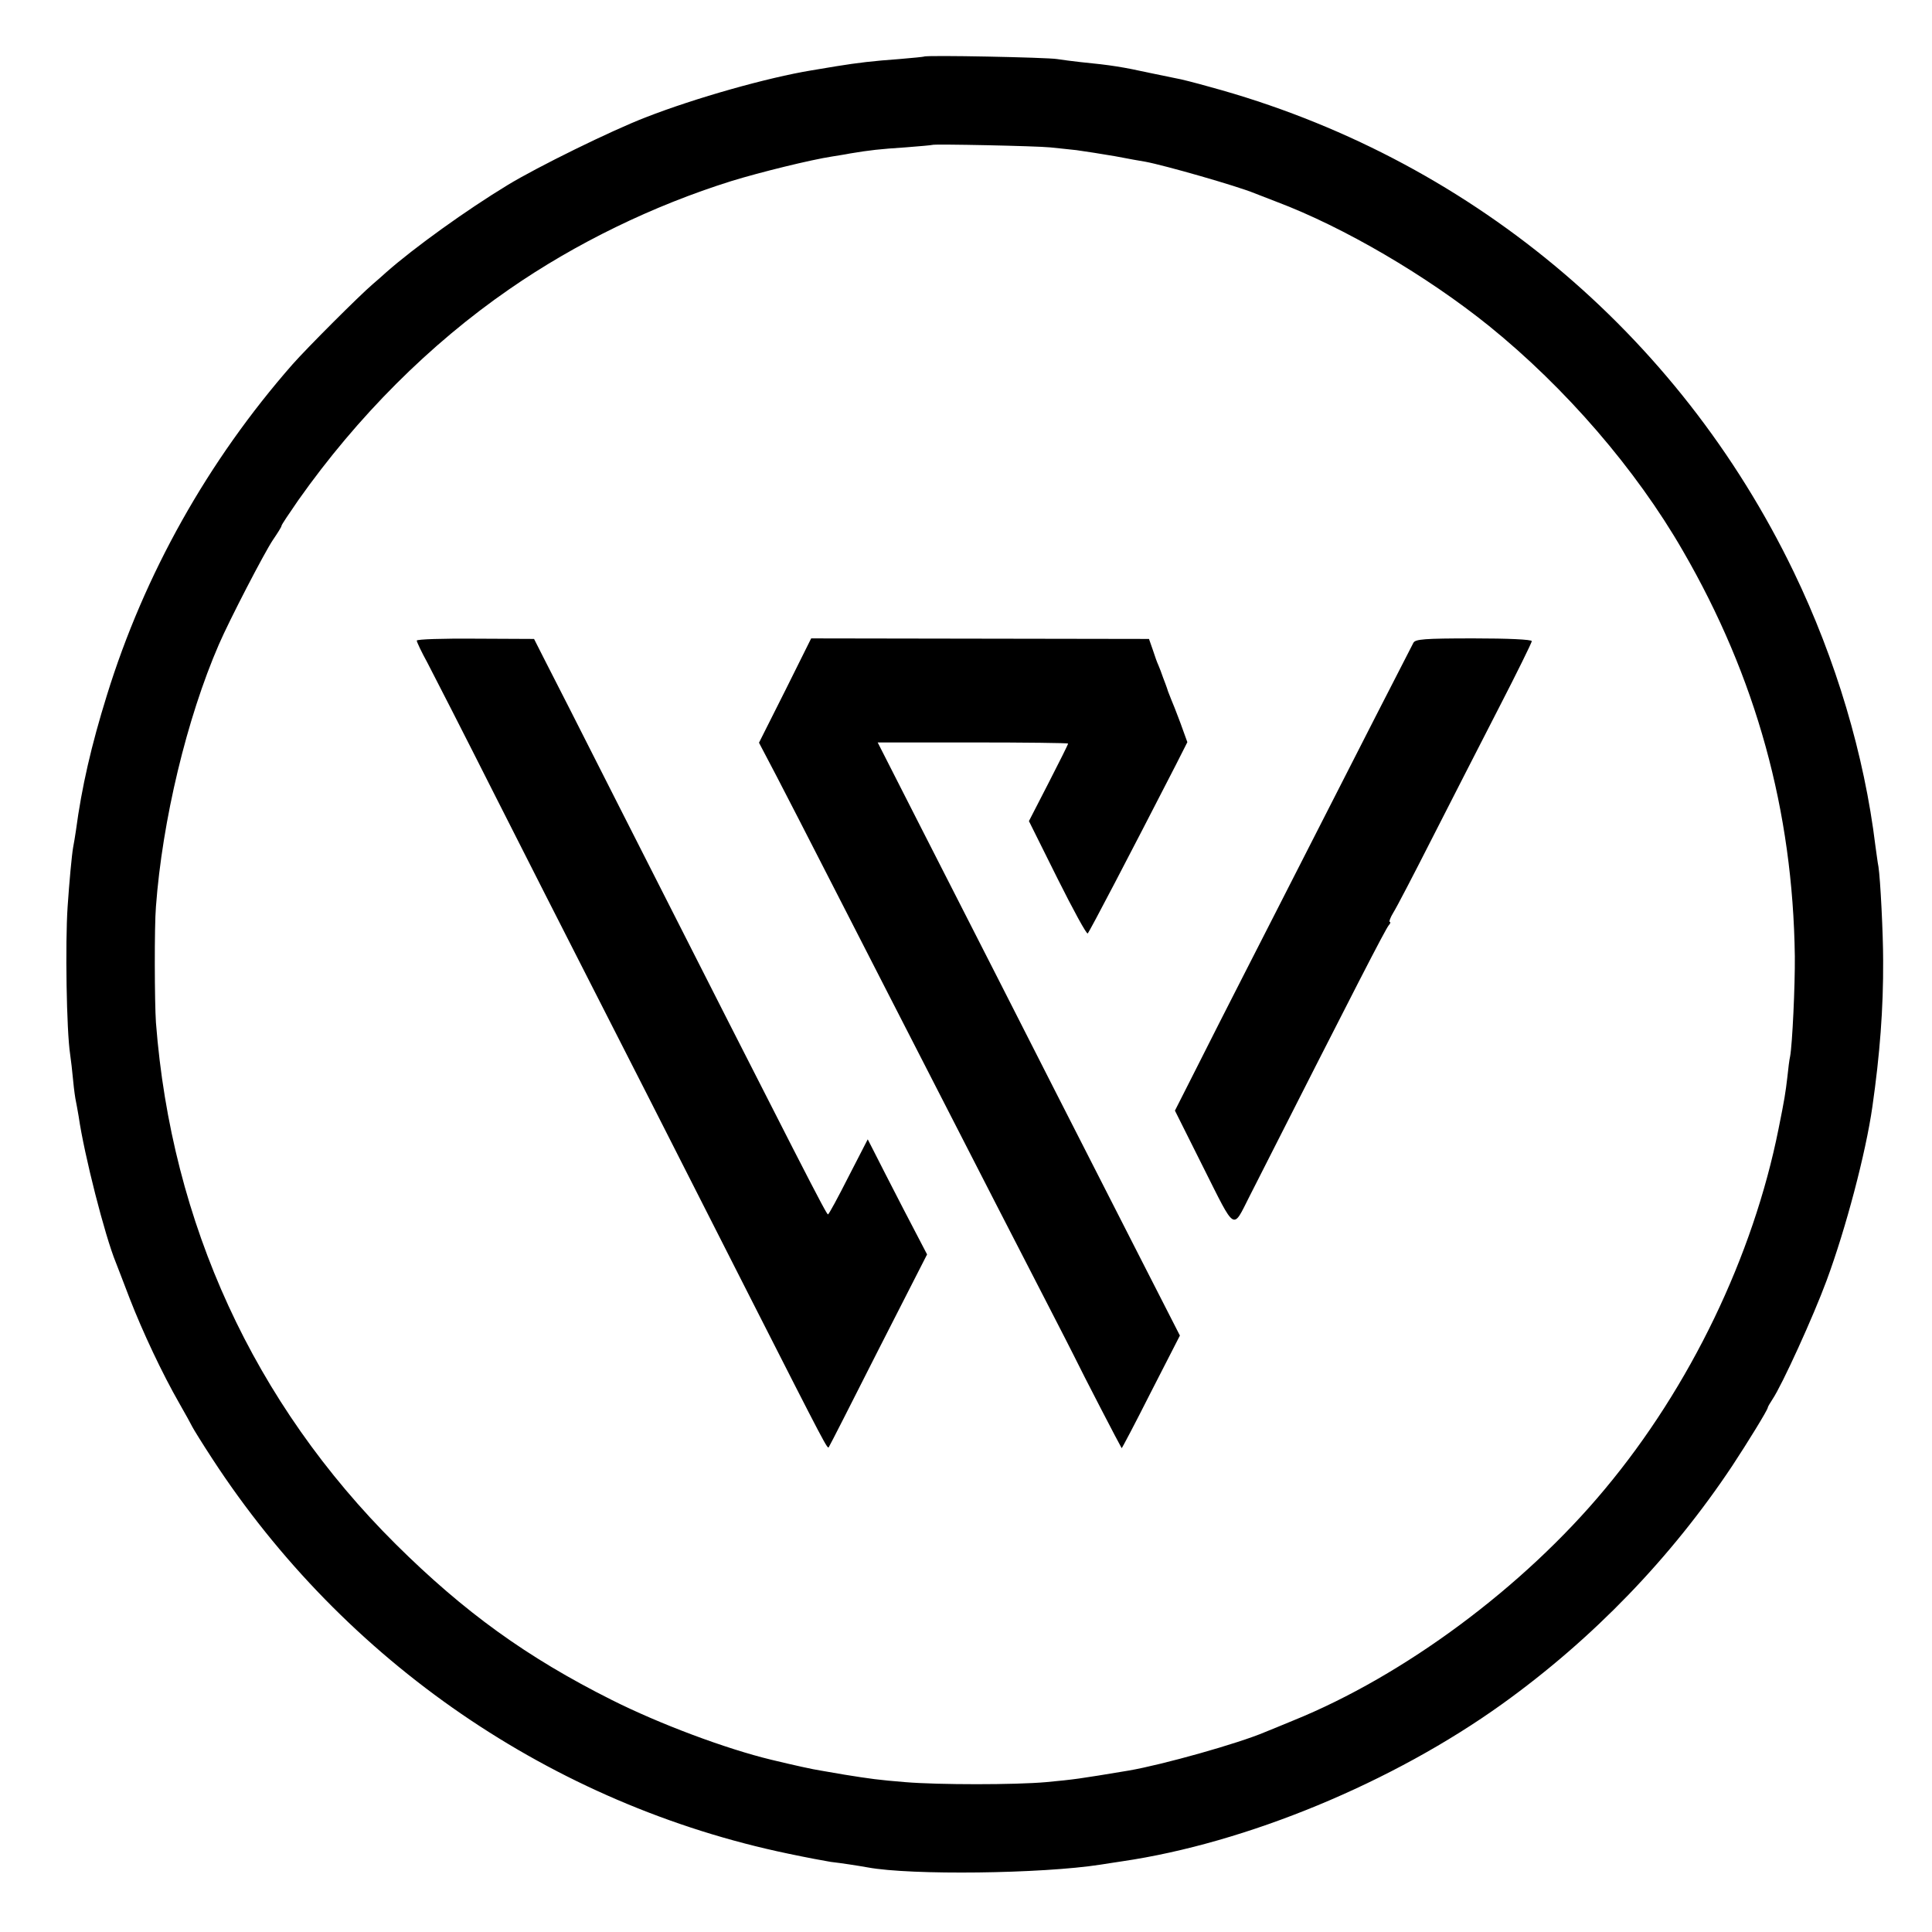 <?xml version="1.0" standalone="no"?>
<!DOCTYPE svg PUBLIC "-//W3C//DTD SVG 20010904//EN"
 "http://www.w3.org/TR/2001/REC-SVG-20010904/DTD/svg10.dtd">
<svg version="1.0" xmlns="http://www.w3.org/2000/svg"
 width="700pt" height="700pt" viewBox="0 0 700 700"
 preserveAspectRatio="xMidYMid meet">
<g transform="translate(0,700) scale(0.1,-0.1)"
fill="#000000" stroke="none">
<path d="M3348 6795 c-2 -1 -42 -5 -90 -9 -96 -7 -147 -13 -228 -26 -30 -5
-71 -12 -90 -15 -158 -26 -421 -100 -600 -170 -125 -48 -393 -180 -500 -245
-150 -91 -339 -227 -440 -316 -14 -13 -36 -32 -50 -44 -49 -42 -236 -229 -290
-290 -307 -350 -537 -760 -673 -1200 -56 -180 -91 -332 -112 -490 -3 -19 -7
-46 -10 -60 -5 -28 -14 -126 -20 -215 -9 -133 -4 -449 9 -534 3 -20 8 -63 11
-96 3 -33 8 -67 10 -75 2 -8 6 -33 10 -55 20 -139 95 -433 135 -530 4 -11 27
-69 50 -130 47 -121 118 -272 180 -380 22 -38 43 -77 47 -85 4 -8 36 -60 72
-115 480 -737 1233 -1253 2086 -1431 66 -14 136 -27 155 -30 36 -4 101 -14
134 -20 157 -29 631 -23 843 10 21 3 56 9 78 12 451 66 981 285 1379 571 327
235 611 529 833 863 54 82 128 202 128 210 0 3 8 16 17 30 35 52 148 300 196
430 70 189 142 462 166 630 27 189 40 355 39 530 0 97 -10 295 -17 340 -3 14
-7 48 -11 75 -40 329 -143 676 -296 993 -418 867 -1184 1504 -2115 1757 -53
15 -108 29 -122 31 -14 3 -58 12 -97 20 -96 21 -138 28 -250 39 -27 3 -66 8
-85 11 -35 6 -476 15 -482 9z m457 -329 c22 -2 65 -7 95 -10 30 -4 93 -14 140
-22 47 -9 96 -18 110 -20 70 -13 332 -88 395 -114 11 -4 47 -18 80 -31 244
-92 544 -268 770 -450 277 -224 532 -519 702 -814 266 -459 399 -943 406
-1470 1 -107 -9 -318 -17 -362 -3 -12 -7 -46 -10 -75 -7 -59 -10 -79 -32 -188
-92 -461 -320 -935 -629 -1305 -295 -355 -727 -676 -1130 -839 -38 -16 -83
-34 -100 -41 -98 -42 -373 -119 -495 -140 -186 -31 -195 -32 -300 -42 -112
-10 -390 -10 -510 0 -98 8 -126 12 -220 27 -30 5 -70 12 -87 15 -27 4 -95 19
-178 39 -166 40 -406 130 -579 217 -307 154 -534 318 -782 564 -514 511 -813
1162 -869 1890 -5 72 -6 350 0 420 23 312 112 683 228 950 39 90 165 333 196
379 17 25 31 47 31 51 0 4 28 45 61 93 214 303 476 565 764 764 241 167 521
303 805 392 104 32 287 77 365 89 17 3 46 7 65 11 72 12 108 16 200 22 52 4
96 8 98 9 5 4 380 -4 427 -9z"/>
<path d="M1510 4679 c0 -5 17 -41 39 -81 21 -40 132 -257 246 -483 114 -225
258 -509 320 -630 122 -239 307 -602 600 -1180 281 -553 283 -556 288 -548 3
4 84 163 180 353 l176 345 -86 165 c-47 91 -95 185 -107 209 l-22 43 -70 -136
c-38 -75 -71 -136 -74 -136 -6 0 -75 134 -773 1510 -118 234 -233 459 -254
500 l-38 75 -212 1 c-117 1 -213 -2 -213 -7z"/>
<path d="M2845 4498 l-95 -189 64 -122 c35 -67 116 -225 181 -352 65 -126 159
-311 210 -410 219 -427 299 -583 405 -790 62 -121 149 -290 193 -375 44 -85
83 -162 87 -170 35 -72 167 -326 174 -337 1 -1 49 90 106 203 l105 205 -144
282 c-262 514 -377 739 -518 1017 -77 151 -206 404 -287 563 l-146 287 345 0
c190 0 345 -2 345 -4 0 -3 -32 -67 -71 -143 l-71 -138 103 -207 c57 -114 106
-204 110 -200 8 9 148 277 319 610 l42 83 -17 47 c-9 26 -23 61 -29 77 -7 17
-18 44 -24 60 -5 17 -14 39 -18 50 -4 11 -8 22 -9 25 -1 3 -5 12 -8 20 -4 8
-13 33 -20 55 l-14 40 -612 1 -612 1 -94 -189z"/>
<path d="M5121 4671 c-21 -40 -223 -435 -366 -716 -87 -170 -199 -391 -250
-490 -51 -99 -127 -250 -170 -335 l-78 -154 104 -208 c117 -233 104 -225 166
-103 392 773 492 967 505 983 6 6 7 12 3 12 -3 0 2 15 13 33 11 17 75 140 142
272 67 132 176 344 241 471 66 128 119 236 119 241 0 6 -86 10 -211 10 -181 0
-211 -3 -218 -16z"/>
</g>
</svg>
